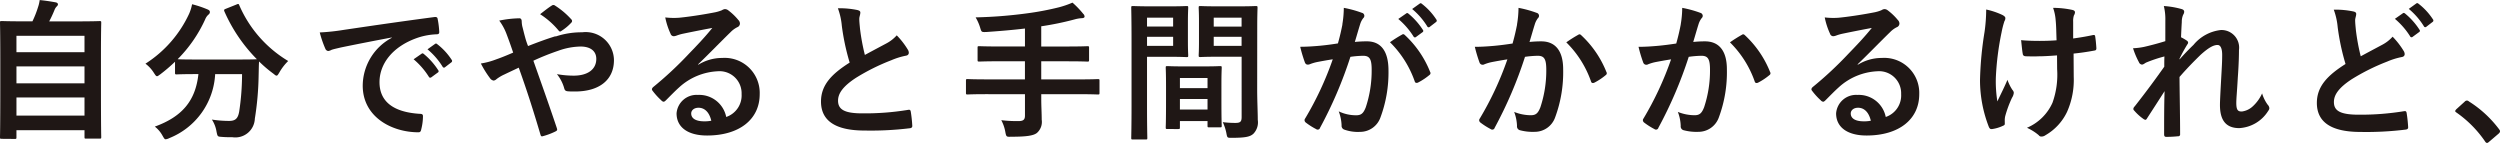 <svg xmlns="http://www.w3.org/2000/svg" width="215.397" height="12.312" viewBox="0 0 215.397 12.312">
  <g id="グループ_44376" data-name="グループ 44376" transform="translate(-7660.973 7752.929)">
    <path id="パス_124282" data-name="パス 124282" d="M62.192,273.032c-.13,0-.143-.013-.143-.143,0-.078.026-.767.026-4.238v-2.4c0-2.418-.026-3.134-.026-3.224,0-.13.013-.143.143-.143.091,0,.546.025,1.808.025h.844a8.522,8.522,0,0,0,.481-1.221,3.044,3.044,0,0,0,.143-.612c.442.04,1.014.13,1.391.2.117.025.183.1.183.168a.262.262,0,0,1-.105.182.894.894,0,0,0-.195.312,10.043,10.043,0,0,1-.454.975h2.534c1.261,0,1.717-.025,1.807-.025.13,0,.143.013.143.143,0,.078-.025.806-.025,2.873v2.743c0,3.471.025,4.16.025,4.225,0,.13-.013.143-.143.143H69.472c-.13,0-.142-.013-.142-.143v-.585H63.466v.611c0,.13-.013.143-.143.143Zm1.274-7.462h5.863v-1.417H63.466Zm5.864,1.222H63.467v1.456H69.33Zm0,2.678H63.467v1.56H69.33Z" transform="translate(7598.924 -8014)" fill="#1f1715"/>
    <path id="パス_124283" data-name="パス 124283" d="M82.42,261.462c.169-.078.195-.065.247.065a10.41,10.41,0,0,0,4.212,4.8,4.45,4.45,0,0,0-.754.975c-.117.195-.169.286-.247.286s-.143-.065-.273-.169a10.755,10.755,0,0,1-1.235-1.053c-.026.377-.026.832-.039,1.287a25.95,25.95,0,0,1-.325,3.64,1.683,1.683,0,0,1-1.937,1.6c-.325,0-.572,0-.884-.026-.4-.026-.39-.026-.481-.455a2.673,2.673,0,0,0-.4-1.04,9.686,9.686,0,0,0,1.482.117c.546,0,.767-.208.871-.806a21.456,21.456,0,0,0,.247-3.224H80.587a6.288,6.288,0,0,1-3.952,5.512.86.86,0,0,1-.312.1c-.1,0-.143-.091-.273-.312a2.456,2.456,0,0,0-.663-.78c2.366-.858,3.51-2.236,3.757-4.524h-.156c-1.222,0-1.638.026-1.716.026-.13,0-.143-.013-.143-.143v-.949a14.166,14.166,0,0,1-1.261,1.079c-.143.1-.221.169-.286.169-.091,0-.143-.091-.273-.286a2.914,2.914,0,0,0-.728-.793,10.15,10.15,0,0,0,3.757-4.29,3.677,3.677,0,0,0,.26-.832,9.121,9.121,0,0,1,1.352.455c.143.065.182.13.182.221a.267.267,0,0,1-.1.2,1.042,1.042,0,0,0-.3.416,11.731,11.731,0,0,1-2.379,3.445c.182.013.637.026,1.638.026h3.5c1.131,0,1.56-.013,1.69-.026a13.692,13.692,0,0,1-2.8-4.121c-.052-.143-.026-.156.117-.221Z" transform="translate(7598.924 -8014)" fill="#1f1715"/>
    <path id="パス_124284" data-name="パス 124284" d="M95.8,264.3c-1.586.3-2.977.572-4.369.858-.494.117-.624.143-.818.208a.77.77,0,0,1-.287.1.305.305,0,0,1-.247-.2,9.058,9.058,0,0,1-.481-1.4,17.969,17.969,0,0,0,2.068-.221c1.6-.234,4.459-.663,7.813-1.105.195-.026.26.052.273.143a7.427,7.427,0,0,1,.143,1.144c0,.156-.078.2-.247.2a5.8,5.8,0,0,0-1.586.286c-2.211.754-3.315,2.275-3.315,3.835,0,1.677,1.2,2.587,3.458,2.73.208,0,.286.052.286.2a4.577,4.577,0,0,1-.144,1.118c-.038.195-.09.273-.246.273-2.288,0-4.8-1.313-4.8-4.017a4.7,4.7,0,0,1,2.5-4.121Zm2.574,1.4c.065-.052.117-.039.195.026a5.981,5.981,0,0,1,1.234,1.391.13.13,0,0,1-.038.208l-.546.4a.136.136,0,0,1-.221-.039,6.45,6.45,0,0,0-1.313-1.508Zm1.157-.845c.078-.052.117-.039.195.026a5.429,5.429,0,0,1,1.235,1.339.15.15,0,0,1-.039.234l-.52.4a.133.133,0,0,1-.221-.039,6.15,6.15,0,0,0-1.3-1.495Z" transform="translate(7598.924 -8014)" fill="#1f1715"/>
    <path id="パス_124285" data-name="パス 124285" d="M109.915,264.218a7.043,7.043,0,0,1,2.288-.364,2.437,2.437,0,0,1,2.743,2.4c0,1.677-1.235,2.7-3.354,2.7-.26,0-.4,0-.572-.013-.234-.013-.3-.078-.351-.234a3.349,3.349,0,0,0-.637-1.248,8.365,8.365,0,0,0,1.443.13c1.2,0,1.95-.533,1.95-1.443,0-.689-.52-1.066-1.352-1.066a5.925,5.925,0,0,0-1.924.364,21.677,21.677,0,0,0-2.145.858c.689,1.95,1.339,3.77,2.015,5.785.052.169.065.221-.117.312a5.9,5.9,0,0,1-1.118.416c-.091.013-.13-.013-.169-.143-.611-2.067-1.171-3.822-1.872-5.772-.494.234-.91.429-1.235.585a3.426,3.426,0,0,0-.676.4.459.459,0,0,1-.247.13.471.471,0,0,1-.312-.2,8.578,8.578,0,0,1-.793-1.274,6.237,6.237,0,0,0,1.274-.338c.286-.1.728-.26,1.508-.6-.156-.468-.338-.988-.6-1.677a4.585,4.585,0,0,0-.6-1.079,9.283,9.283,0,0,1,1.742-.2c.117,0,.195.091.195.273a2.327,2.327,0,0,0,.052.429c.078.286.117.481.26,1a6.73,6.73,0,0,0,.234.689c.832-.325,1.638-.624,2.366-.845m-.325-2.639a.223.223,0,0,1,.286,0,6.792,6.792,0,0,1,1.4,1.183.19.19,0,0,1,0,.286,4.25,4.25,0,0,1-.858.715.234.234,0,0,1-.117.052.19.19,0,0,1-.1-.065,6.93,6.93,0,0,0-1.612-1.43c.364-.286.728-.572,1-.741" transform="translate(7598.924 -8014)" fill="#1f1715"/>
    <path id="パス_124286" data-name="パス 124286" d="M122.213,266.649a3.912,3.912,0,0,1,2.067-.585,3.017,3.017,0,0,1,3.224,3.12c0,2.171-1.755,3.562-4.537,3.562-1.638,0-2.626-.7-2.626-1.911a1.725,1.725,0,0,1,1.833-1.586,2.368,2.368,0,0,1,2.445,1.9,1.959,1.959,0,0,0,1.325-1.976,1.9,1.9,0,0,0-2.041-1.963,5.292,5.292,0,0,0-3.328,1.378c-.377.338-.741.715-1.131,1.105-.091.091-.156.143-.221.143a.319.319,0,0,1-.195-.117,5.854,5.854,0,0,1-.767-.845c-.078-.1-.039-.2.065-.3a31.294,31.294,0,0,0,3.081-2.873c.806-.832,1.417-1.482,2.015-2.223-.78.143-1.7.325-2.509.494a4,4,0,0,0-.546.156.953.953,0,0,1-.26.065.3.3,0,0,1-.286-.221,6.225,6.225,0,0,1-.455-1.4,6.265,6.265,0,0,0,1.209.026c.793-.078,1.937-.247,2.951-.442a3.449,3.449,0,0,0,.715-.2.672.672,0,0,1,.247-.1.466.466,0,0,1,.3.1,4.991,4.991,0,0,1,.871.832.454.454,0,0,1,.142.312.344.344,0,0,1-.221.312,2.1,2.1,0,0,0-.572.416c-.949.923-1.82,1.833-2.808,2.782Zm.013,3.705c-.377,0-.624.221-.624.494,0,.4.351.676,1.131.676a2.846,2.846,0,0,0,.6-.052c-.168-.715-.559-1.118-1.105-1.118" transform="translate(7598.924 -8014)" fill="#1f1715"/>
    <path id="パス_124287" data-name="パス 124287" d="M135.941,261.943c.156.039.234.1.234.208,0,.182-.091.364-.091.546,0,.26.039.572.065.871a18.278,18.278,0,0,0,.416,2.236c.65-.351,1.118-.6,1.846-.988a3.216,3.216,0,0,0,.9-.7,6.675,6.675,0,0,1,.949,1.222.526.526,0,0,1,.091.273c0,.13-.078.234-.26.26a6.238,6.238,0,0,0-1.248.39,18.09,18.09,0,0,0-3.055,1.521c-1.131.741-1.534,1.352-1.534,1.963,0,.767.572,1.092,2.067,1.092a22.707,22.707,0,0,0,3.965-.3c.143-.026.208,0,.234.156a11.479,11.479,0,0,1,.13,1.209c.013.143-.078.208-.234.221a27.78,27.78,0,0,1-3.874.195c-2.457,0-3.757-.806-3.757-2.5,0-1.443.949-2.392,2.47-3.354a19.729,19.729,0,0,1-.676-3.172,5.818,5.818,0,0,0-.338-1.508,7.523,7.523,0,0,1,1.7.156" transform="translate(7598.924 -8014)" fill="#1f1715"/>
    <path id="パス_124288" data-name="パス 124288" d="M147.056,269.184c-1.157,0-1.56.026-1.638.026-.13,0-.143-.013-.143-.143v-1.04c0-.13.013-.143.143-.143.078,0,.481.026,1.638.026h3.3v-1.56H148.2c-1.274,0-1.7.026-1.781.026-.13,0-.143-.013-.143-.156v-1.04c0-.117.013-.13.143-.13.078,0,.507.026,1.781.026h2.158v-1.547c-1.092.13-2.184.221-3.328.3-.416.013-.416.013-.533-.377a4.006,4.006,0,0,0-.39-.884,39.045,39.045,0,0,0,4.355-.338,24.477,24.477,0,0,0,2.834-.533,7.918,7.918,0,0,0,1.157-.4,7.85,7.85,0,0,1,.923.962.342.342,0,0,1,.118.247c0,.065-.079.13-.222.13a2.822,2.822,0,0,0-.611.1,25.312,25.312,0,0,1-2.9.6v1.742h2.21c1.261,0,1.69-.026,1.768-.026.13,0,.143.013.143.13v1.04c0,.143-.013.156-.143.156-.078,0-.507-.026-1.768-.026h-2.21v1.56H155c1.157,0,1.56-.026,1.638-.026.13,0,.143.013.143.143v1.04c0,.13-.013.143-.143.143-.078,0-.481-.026-1.638-.026h-3.237v.429c0,.611.039,1.209.039,1.768a1.263,1.263,0,0,1-.416,1.144c-.3.234-.9.325-2.223.325-.39.013-.416.013-.494-.4a3.4,3.4,0,0,0-.351-1.027,10.842,10.842,0,0,0,1.495.078c.442,0,.546-.156.546-.481v-1.833Z" transform="translate(7598.924 -8014)" fill="#1f1715"/>
    <path id="パス_124289" data-name="パス 124289" d="M162.981,261.617c.845,0,1.235-.026,1.313-.026.118,0,.13.013.13.157,0,.077-.026.455-.026,1.235V264.6c0,.793.026,1.157.026,1.235,0,.143-.012.156-.13.156-.078,0-.468-.026-1.313-.026h-2.106v4.212c0,1.794.026,2.678.026,2.769,0,.13-.013.143-.143.143h-1.1c-.13,0-.143-.013-.143-.143,0-.091.026-.975.026-2.769v-5.629c0-1.807-.026-2.718-.026-2.8,0-.144.013-.157.143-.157.091,0,.585.026,1.534.026Zm-2.106,1.743h2.249v-.767h-2.249Zm2.25.884h-2.249v.78h2.249Zm-.495,7.943c-.13,0-.143-.013-.143-.156,0-.078.026-.429.026-2.353v-1.144c0-1.144-.026-1.534-.026-1.625,0-.13.013-.143.143-.143.091,0,.4.026,1.391.026h1.755c.988,0,1.3-.026,1.391-.026.13,0,.144.013.144.143,0,.078-.026.468-.026,1.4V269.6c0,1.885.026,2.236.026,2.3,0,.13-.014.143-.144.143h-.936c-.13,0-.143-.013-.143-.143v-.4h-2.379v.533c0,.143-.013.156-.156.156Zm1.079-3.523h2.379v-.871h-2.379Zm2.379.936h-2.379v.91h2.379Zm4.278-.793c0,.91.051,1.95.051,2.587a1.413,1.413,0,0,1-.376,1.2c-.273.247-.637.351-1.86.351-.389,0-.389.013-.468-.4a4.017,4.017,0,0,0-.312-.949,8.965,8.965,0,0,0,1.093.065c.428,0,.532-.117.532-.507V265.96H166.9c-1.015,0-1.353.026-1.431.026-.13,0-.143-.013-.143-.156,0-.078.026-.377.026-1.144v-1.794c0-.755-.026-1.067-.026-1.144,0-.144.013-.157.143-.157.078,0,.416.026,1.431.026h1.91c1.015,0,1.365-.026,1.444-.026.129,0,.143.013.143.157,0,.077-.026.611-.026,1.716Zm-3.744-5.447h2.4v-.767h-2.4Zm2.4.884h-2.4v.78h2.4Z" transform="translate(7598.924 -8014)" fill="#1f1715"/>
    <path id="パス_124290" data-name="パス 124290" d="M177.7,263.19a8.85,8.85,0,0,0,.13-1.443,9.514,9.514,0,0,1,1.56.429.262.262,0,0,1,.118.455,1.6,1.6,0,0,0-.26.494c-.169.533-.3,1.014-.468,1.56a9.928,9.928,0,0,1,1.039-.052c1.209,0,1.86.845,1.86,2.509a11.075,11.075,0,0,1-.7,4.069,1.86,1.86,0,0,1-1.754,1.222,3.461,3.461,0,0,1-1.352-.194.346.346,0,0,1-.234-.364,3.749,3.749,0,0,0-.248-1.21,3.463,3.463,0,0,0,1.5.338c.429,0,.625-.156.832-.689a10.013,10.013,0,0,0,.507-3.237c0-.91-.168-1.2-.74-1.2a8.617,8.617,0,0,0-1.092.091,35.867,35.867,0,0,1-2.614,6.111.212.212,0,0,1-.337.116,5.726,5.726,0,0,1-.9-.572.264.264,0,0,1-.1-.2.244.244,0,0,1,.052-.143,27.477,27.477,0,0,0,2.379-5.1c-.508.078-.924.156-1.273.221a3.835,3.835,0,0,0-.716.208c-.183.065-.338.039-.416-.169a12.312,12.312,0,0,1-.4-1.339c.573,0,1.145-.039,1.716-.091.545-.052,1.028-.117,1.534-.2.209-.741.3-1.2.39-1.638m5.149.871c.09-.052.155-.026.246.065a8.69,8.69,0,0,1,2.159,3.159.186.186,0,0,1-.052.26,5.314,5.314,0,0,1-.976.65c-.129.065-.259.052-.3-.1a8.788,8.788,0,0,0-2.132-3.367,11.038,11.038,0,0,1,1.054-.663m.351-1.82c.065-.052.117-.039.194.026a5.984,5.984,0,0,1,1.235,1.391.131.131,0,0,1-.039.208l-.545.4a.137.137,0,0,1-.222-.039,6.47,6.47,0,0,0-1.312-1.508Zm1.157-.845c.078-.052.117-.039.195.026a5.444,5.444,0,0,1,1.234,1.339.151.151,0,0,1-.038.234l-.52.4a.134.134,0,0,1-.222-.039,6.167,6.167,0,0,0-1.3-1.495Z" transform="translate(7598.924 -8014)" fill="#1f1715"/>
    <path id="パス_124291" data-name="パス 124291" d="M192.751,263.191a8.952,8.952,0,0,0,.131-1.443,9.528,9.528,0,0,1,1.559.429.263.263,0,0,1,.118.455,1.626,1.626,0,0,0-.261.494c-.168.533-.3,1.014-.468,1.56a9.816,9.816,0,0,1,1.014-.052c1.222,0,1.885.832,1.885,2.4a11.164,11.164,0,0,1-.7,4.173,1.861,1.861,0,0,1-1.756,1.222,4.237,4.237,0,0,1-1.286-.143.337.337,0,0,1-.234-.364,3.739,3.739,0,0,0-.246-1.209,3.892,3.892,0,0,0,1.429.286c.429,0,.625-.156.832-.689a10.016,10.016,0,0,0,.507-3.224c0-.923-.169-1.209-.74-1.209a8.641,8.641,0,0,0-1.094.091,35.824,35.824,0,0,1-2.612,6.11.212.212,0,0,1-.337.117,5.874,5.874,0,0,1-.9-.572.265.265,0,0,1-.1-.195.238.238,0,0,1,.053-.143,27.347,27.347,0,0,0,2.379-5.1c-.507.078-.923.156-1.274.221a3.847,3.847,0,0,0-.715.208.285.285,0,0,1-.416-.169,12.053,12.053,0,0,1-.4-1.339c.574,0,1.145-.039,1.717-.091.546-.052,1.027-.117,1.534-.195.208-.741.3-1.2.39-1.638m5.291.871c.091-.052.157-.026.247.065a8.7,8.7,0,0,1,2.158,3.159.186.186,0,0,1-.052.26,5.333,5.333,0,0,1-.974.65c-.131.065-.261.052-.3-.1a8.8,8.8,0,0,0-2.131-3.367,10.876,10.876,0,0,1,1.052-.663" transform="translate(7598.924 -8014)" fill="#1f1715"/>
    <path id="パス_124292" data-name="パス 124292" d="M206.855,263.191a8.612,8.612,0,0,0,.132-1.443,9.515,9.515,0,0,1,1.56.429.274.274,0,0,1,.208.26.271.271,0,0,1-.091.195,1.645,1.645,0,0,0-.26.494c-.169.533-.3,1.014-.468,1.56a9.789,9.789,0,0,1,1.014-.052c1.222,0,1.885.832,1.885,2.4a11.164,11.164,0,0,1-.7,4.173,1.861,1.861,0,0,1-1.755,1.222,4.257,4.257,0,0,1-1.288-.143.339.339,0,0,1-.235-.364,3.661,3.661,0,0,0-.246-1.209,3.908,3.908,0,0,0,1.431.286c.429,0,.624-.156.832-.689a10.015,10.015,0,0,0,.507-3.224c0-.923-.169-1.209-.741-1.209a8.611,8.611,0,0,0-1.092.091,35.9,35.9,0,0,1-2.613,6.11.213.213,0,0,1-.338.117,5.923,5.923,0,0,1-.9-.572.27.27,0,0,1-.1-.195.229.229,0,0,1,.052-.143,27.407,27.407,0,0,0,2.378-5.1c-.506.078-.922.156-1.273.221a3.823,3.823,0,0,0-.715.208.285.285,0,0,1-.416-.169,11.471,11.471,0,0,1-.4-1.339c.572,0,1.143-.039,1.716-.091.546-.052,1.027-.117,1.534-.195.207-.741.3-1.2.388-1.638m5.293.871c.091-.052.156-.026.247.065a8.7,8.7,0,0,1,2.158,3.159.186.186,0,0,1-.052.26,5.306,5.306,0,0,1-.975.65c-.13.065-.26.052-.3-.1a8.8,8.8,0,0,0-2.132-3.367,11.017,11.017,0,0,1,1.053-.663" transform="translate(7598.924 -8014)" fill="#1f1715"/>
    <path id="パス_124293" data-name="パス 124293" d="M222.118,266.649a3.912,3.912,0,0,1,2.067-.585,3.017,3.017,0,0,1,3.224,3.12c0,2.171-1.755,3.562-4.537,3.562-1.638,0-2.626-.7-2.626-1.911a1.725,1.725,0,0,1,1.833-1.586,2.366,2.366,0,0,1,2.444,1.9,1.958,1.958,0,0,0,1.326-1.976,1.9,1.9,0,0,0-2.041-1.963,5.292,5.292,0,0,0-3.328,1.378c-.377.338-.741.715-1.131,1.105-.091.091-.156.143-.221.143a.319.319,0,0,1-.2-.117,5.854,5.854,0,0,1-.767-.845c-.078-.1-.039-.2.065-.3a31.3,31.3,0,0,0,3.081-2.873c.806-.832,1.417-1.482,2.015-2.223-.78.143-1.7.325-2.509.494a4,4,0,0,0-.546.156.954.954,0,0,1-.26.065.3.3,0,0,1-.286-.221,6.225,6.225,0,0,1-.455-1.4,6.265,6.265,0,0,0,1.209.026c.793-.078,1.937-.247,2.951-.442a3.449,3.449,0,0,0,.715-.2.672.672,0,0,1,.247-.1.464.464,0,0,1,.3.1,4.921,4.921,0,0,1,.871.832.451.451,0,0,1,.143.312.344.344,0,0,1-.221.312,2.1,2.1,0,0,0-.572.416c-.949.923-1.82,1.833-2.808,2.782Zm.013,3.705c-.377,0-.624.221-.624.494,0,.4.351.676,1.131.676a2.846,2.846,0,0,0,.6-.052c-.169-.715-.559-1.118-1.1-1.118" transform="translate(7598.924 -8014)" fill="#1f1715"/>
    <path id="パス_124294" data-name="パス 124294" d="M234.78,271.732c0,.091-.039.13-.169.182a3.216,3.216,0,0,1-.9.273c-.156.026-.221-.013-.3-.169a11.115,11.115,0,0,1-.767-4.03,29.634,29.634,0,0,1,.39-4.16,14.055,14.055,0,0,0,.143-1.937,6.377,6.377,0,0,1,1.365.455c.208.1.286.195.286.286a.47.47,0,0,1-.078.26,7.386,7.386,0,0,0-.247.962,24.221,24.221,0,0,0-.494,3.9,11.058,11.058,0,0,0,.13,2.054c.325-.689.559-1.131.871-1.859a3.775,3.775,0,0,0,.429.871.39.39,0,0,1,.117.247.973.973,0,0,1-.156.429,9.771,9.771,0,0,0-.585,1.586,1.588,1.588,0,0,0-.039.338Zm4.5-5.889c-.689.052-1.183.078-1.56.078-.273.013-.611.013-1.092,0-.182,0-.286-.065-.3-.208-.052-.26-.078-.611-.143-1.183.481.052,1.131.065,1.612.065.364,0,.975-.013,1.443-.052-.026-.65-.026-1.235-.078-1.729a4.057,4.057,0,0,0-.221-1.066,7.921,7.921,0,0,1,1.677.182c.143.039.208.1.208.208a.523.523,0,0,1-.091.26,1.589,1.589,0,0,0-.065.546v1.443c.559-.078,1.118-.169,1.664-.286.156-.039.221-.013.235.117.051.325.077.637.1.975.013.169-.052.221-.169.234-.624.117-1.2.2-1.794.26l.013,2a6.783,6.783,0,0,1-.572,3.016,4.574,4.574,0,0,1-1.859,2.015.581.581,0,0,1-.325.117.271.271,0,0,1-.26-.117,4.288,4.288,0,0,0-1.014-.637,4.219,4.219,0,0,0,2.2-2.158,7.183,7.183,0,0,0,.4-2.9Z" transform="translate(7598.924 -8014)" fill="#1f1715"/>
    <path id="パス_124295" data-name="パス 124295" d="M248.612,262.852a4.76,4.76,0,0,0-.13-1.261,7.318,7.318,0,0,1,1.482.247c.208.052.273.13.273.26a.526.526,0,0,1-.091.247,1.577,1.577,0,0,0-.117.637c-.026.429-.039.7-.065,1.3a4.155,4.155,0,0,1,.494.286.226.226,0,0,1,.117.182.274.274,0,0,1-.065.143c-.247.4-.468.806-.676,1.235v.065c.416-.468.7-.767,1.209-1.261a3.561,3.561,0,0,1,2.353-1.274,1.519,1.519,0,0,1,1.56,1.729c0,.377-.012,1.17-.1,2.366-.065,1.2-.13,1.781-.13,2.184,0,.65.156.741.481.741a1.694,1.694,0,0,0,.962-.468,3.4,3.4,0,0,0,.78-1.092,3.234,3.234,0,0,0,.481.975.489.489,0,0,1,.144.3.383.383,0,0,1-.092.221,3.141,3.141,0,0,1-2.5,1.495c-1.118,0-1.664-.637-1.664-1.989,0-.351.039-1.079.1-2.184.065-1.144.091-1.573.091-2.132s-.143-.858-.4-.858c-.377,0-.819.273-1.456.845-.533.52-1.144,1.131-1.82,1.911.013,1.638.052,3.51.052,4.927a.159.159,0,0,1-.182.182,9.78,9.78,0,0,1-1.014.052c-.13,0-.182-.064-.182-.221,0-1.183,0-2.548.039-3.718-.507.793-1.027,1.6-1.508,2.34-.052.091-.091.13-.143.13a.36.36,0,0,1-.156-.065,4.168,4.168,0,0,1-.806-.728.2.2,0,0,1-.078-.143.339.339,0,0,1,.117-.221c1.079-1.378,1.755-2.3,2.548-3.419,0-.325,0-.572.013-.884a12.178,12.178,0,0,0-1.56.52c-.117.052-.247.182-.377.182a.314.314,0,0,1-.26-.208,6.858,6.858,0,0,1-.507-1.2,5.918,5.918,0,0,0,.949-.117c.442-.1,1.17-.286,1.833-.494Z" transform="translate(7598.924 -8014)" fill="#1f1715"/>
    <path id="パス_124296" data-name="パス 124296" d="M264.823,262.06c.156.038.234.1.234.208,0,.182-.091.364-.091.545,0,.261.039.572.065.872a18.358,18.358,0,0,0,.416,2.236c.65-.352,1.117-.6,1.846-.989a3.18,3.18,0,0,0,.9-.7,6.744,6.744,0,0,1,.949,1.222.53.53,0,0,1,.091.274c0,.129-.078.233-.26.259a6.238,6.238,0,0,0-1.248.39,18.167,18.167,0,0,0-3.055,1.521c-1.131.741-1.534,1.352-1.534,1.963,0,.754.533,1.092,2.158,1.092a23.121,23.121,0,0,0,3.874-.3c.143-.026.208,0,.234.157a11.479,11.479,0,0,1,.13,1.209c.013.142-.078.207-.234.22a27.613,27.613,0,0,1-3.874.2c-2.457,0-3.757-.806-3.757-2.5,0-1.444.948-2.392,2.47-3.355a19.729,19.729,0,0,1-.676-3.172,5.869,5.869,0,0,0-.338-1.508,7.463,7.463,0,0,1,1.7.157m4.251.155c.065-.052.117-.039.2.027a5.977,5.977,0,0,1,1.235,1.39.131.131,0,0,1-.039.208l-.546.4a.135.135,0,0,1-.221-.039,6.45,6.45,0,0,0-1.313-1.508Zm1.157-.845c.078-.052.117-.039.2.026a5.447,5.447,0,0,1,1.235,1.339.15.15,0,0,1-.039.234l-.52.4a.133.133,0,0,1-.221-.039,6.145,6.145,0,0,0-1.3-1.494Z" transform="translate(7598.924 -8014)" fill="#1f1715"/>
    <path id="パス_124297" data-name="パス 124297" d="M274.4,269.834a.278.278,0,0,1,.2-.1.262.262,0,0,1,.169.078,9.664,9.664,0,0,1,2.587,2.379c.078.1.091.143.091.195s-.025.117-.13.208l-.793.676c-.091.078-.142.117-.182.117-.065,0-.117-.026-.182-.13a9.707,9.707,0,0,0-2.457-2.483c-.078-.052-.117-.091-.117-.13s.026-.078.091-.156Z" transform="translate(7598.924 -8014)" fill="#1f1715"/>
  </g>
</svg>
